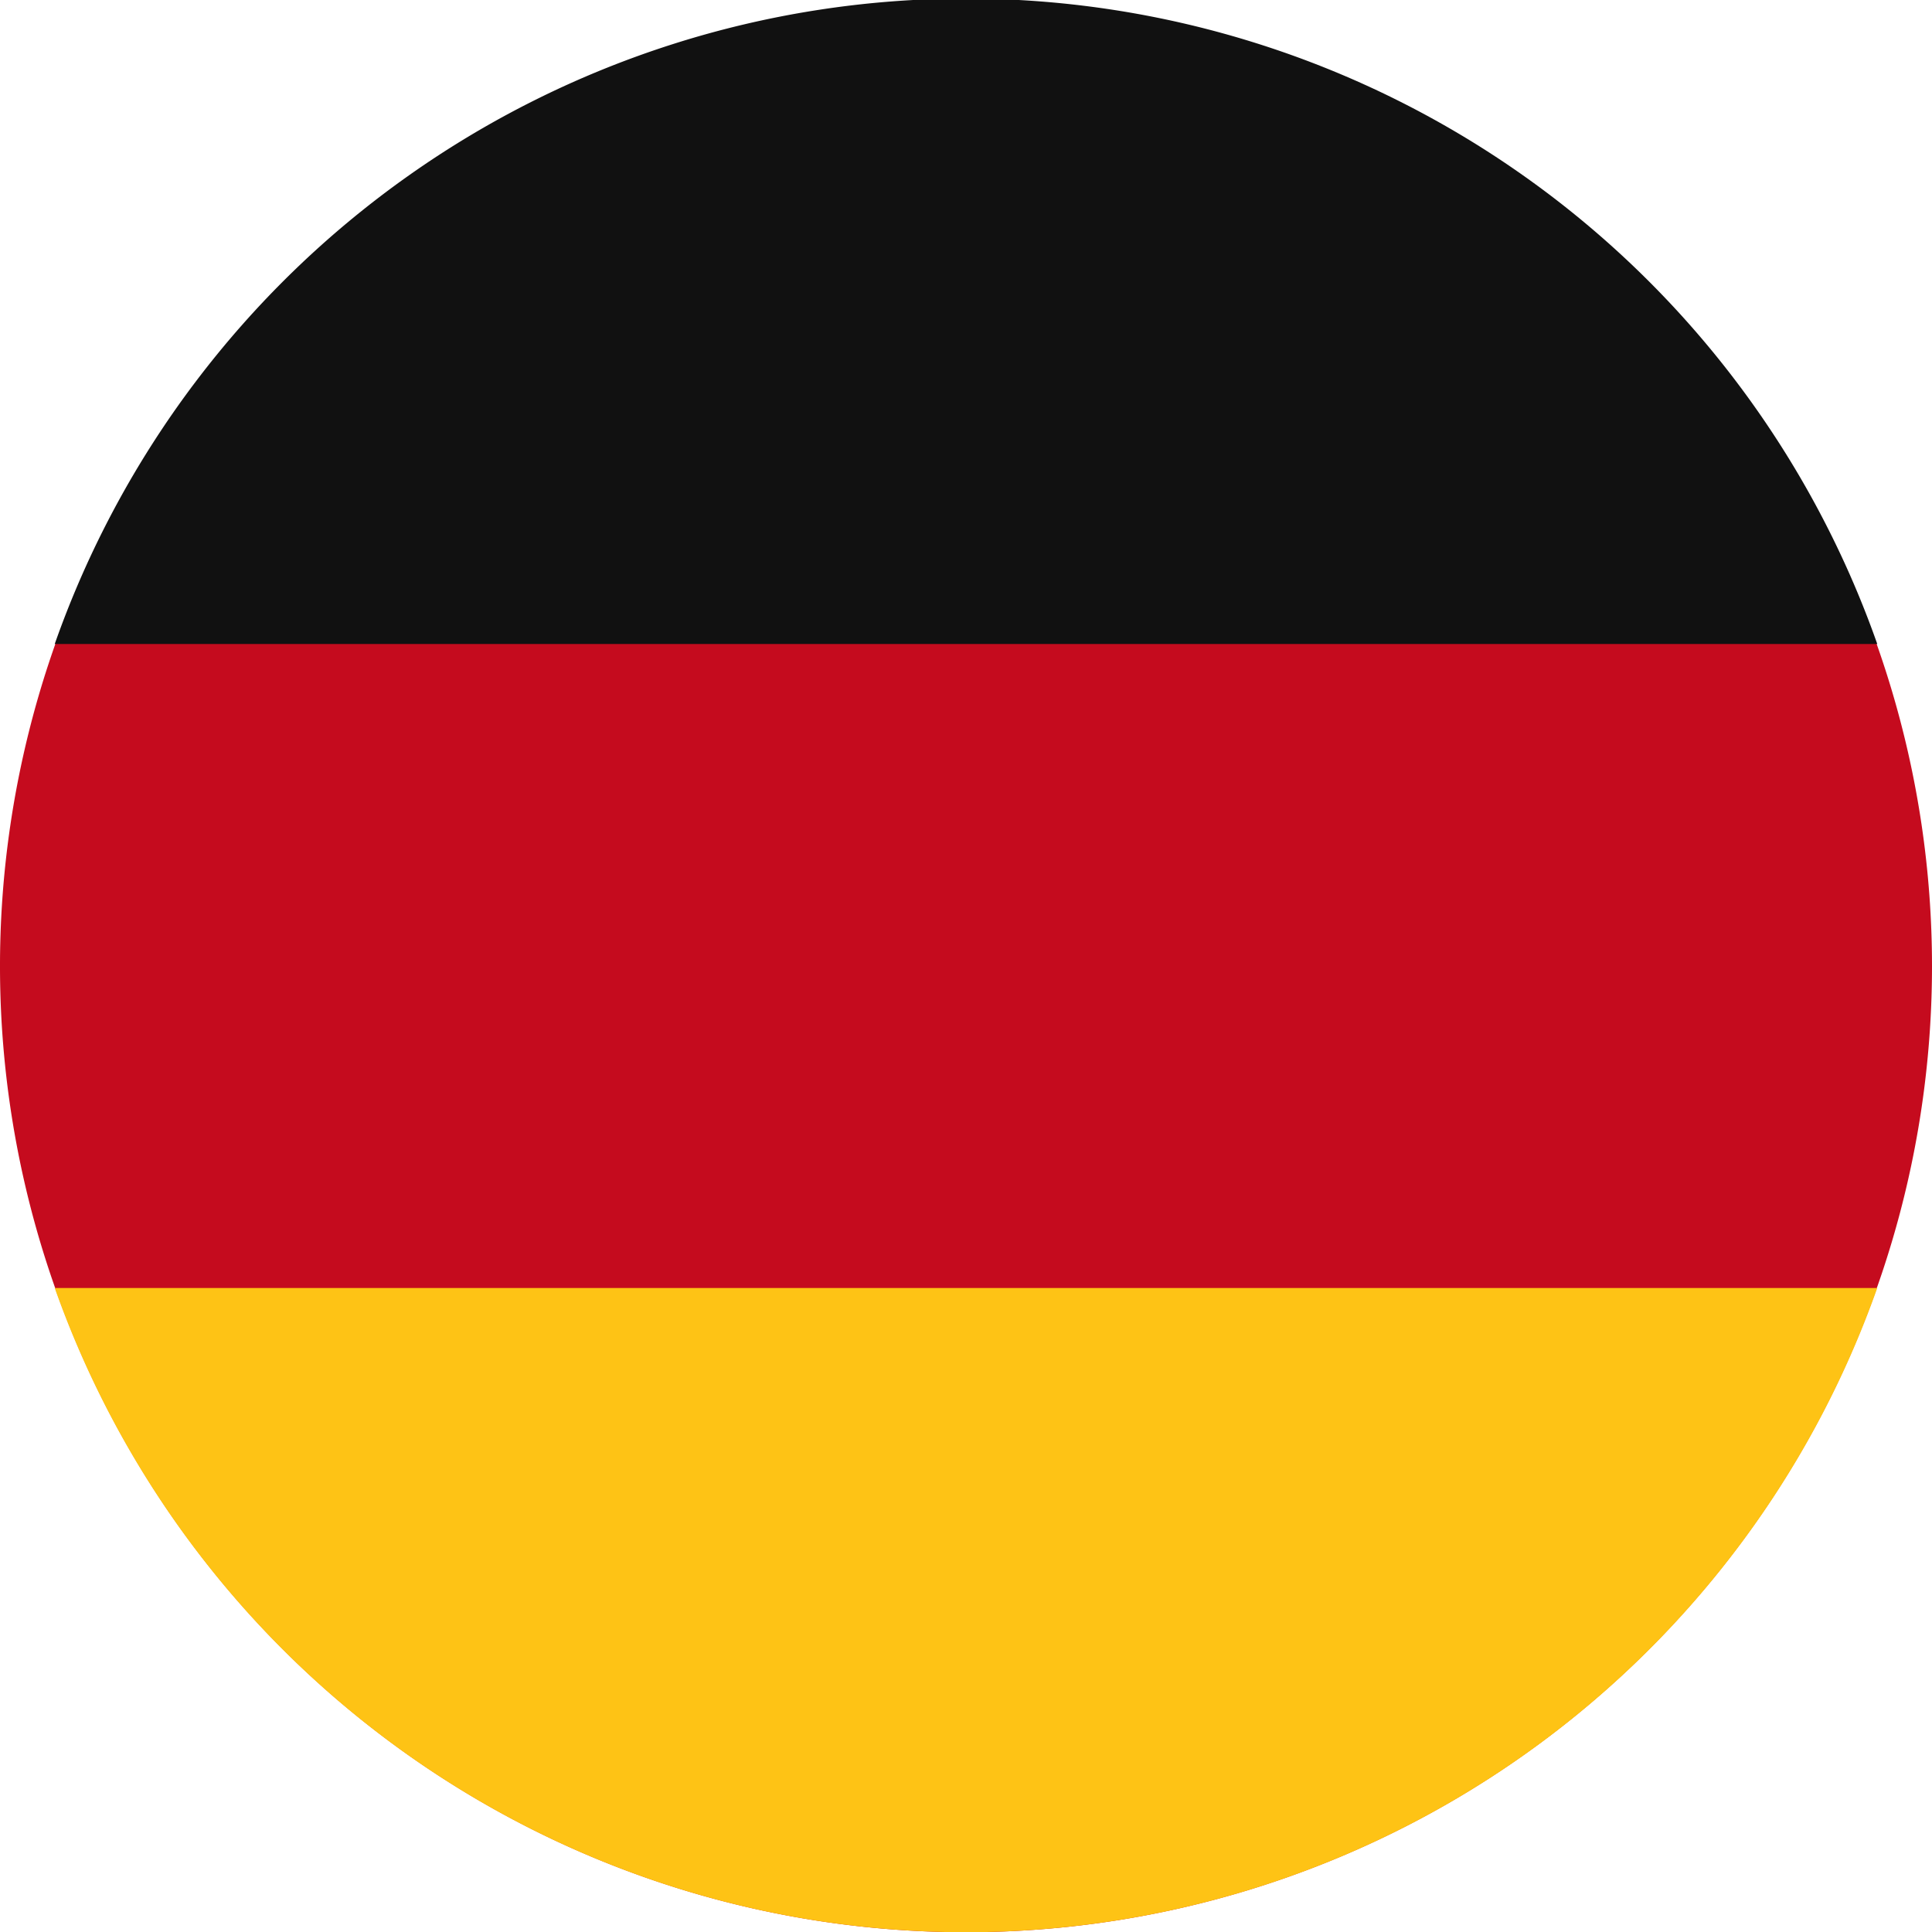<svg data-name="Camada 1" xmlns="http://www.w3.org/2000/svg" viewBox="0 0 30 30"><path d="M30 15a15 15 0 01-14.68 15h-.64A15 15 0 1130 15z" fill="#c50b1e"/><path d="M29.15 10H.85a15 15 0 0128.3 0z" fill="#111"/><path d="M29.15 20a15 15 0 01-13.83 10h-.64A15 15 0 01.85 20z" fill="#fec315"/></svg>